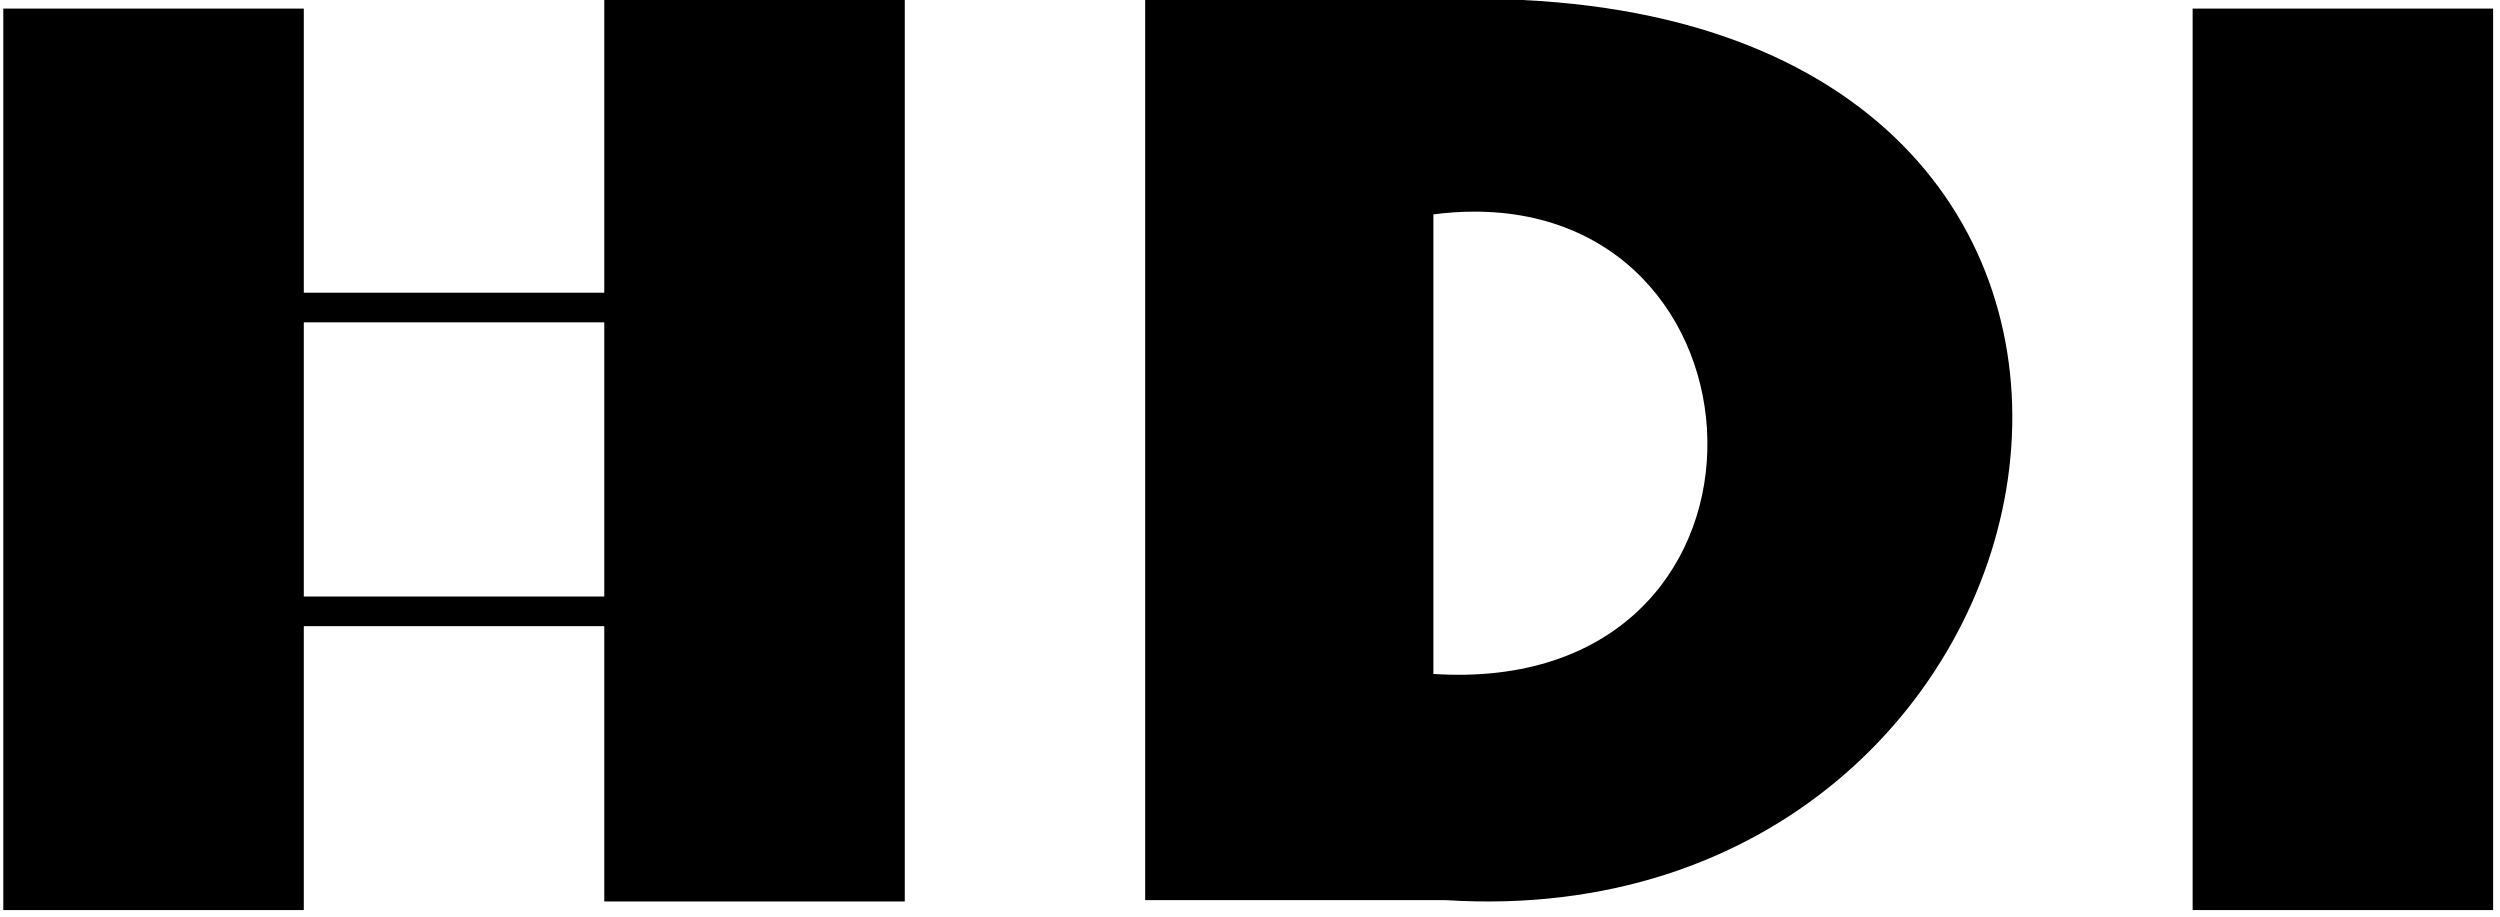<svg width="278" height="102" fill="none" xmlns="http://www.w3.org/2000/svg"><g id="hdi_B" fill="#000"><path id="path24" d="M.367 101.2h33.415V.955H.367z"/><path id="path26" d="M67.195 100.245h33.415V0H67.195z"/><path id="path28" fill-rule="evenodd" clip-rule="evenodd" d="M127.344 100.097V0h41.913c83.563 4.003 63.317 104.623-8.475 100.097zm32.049-25.152c40.594 2.604 39.168-51.574 4.408-51.411q-2.121.011-4.408.304z"/><path id="path32" d="M243.82 101.2h33.415V.955H243.82z"/><path id="path34 (Stroke)" fill-rule="evenodd" clip-rule="evenodd" d="M29.617 32.549h42.025v37.08H29.617zm3.296 3.296v30.488h35.433V35.845z"/></g></svg>